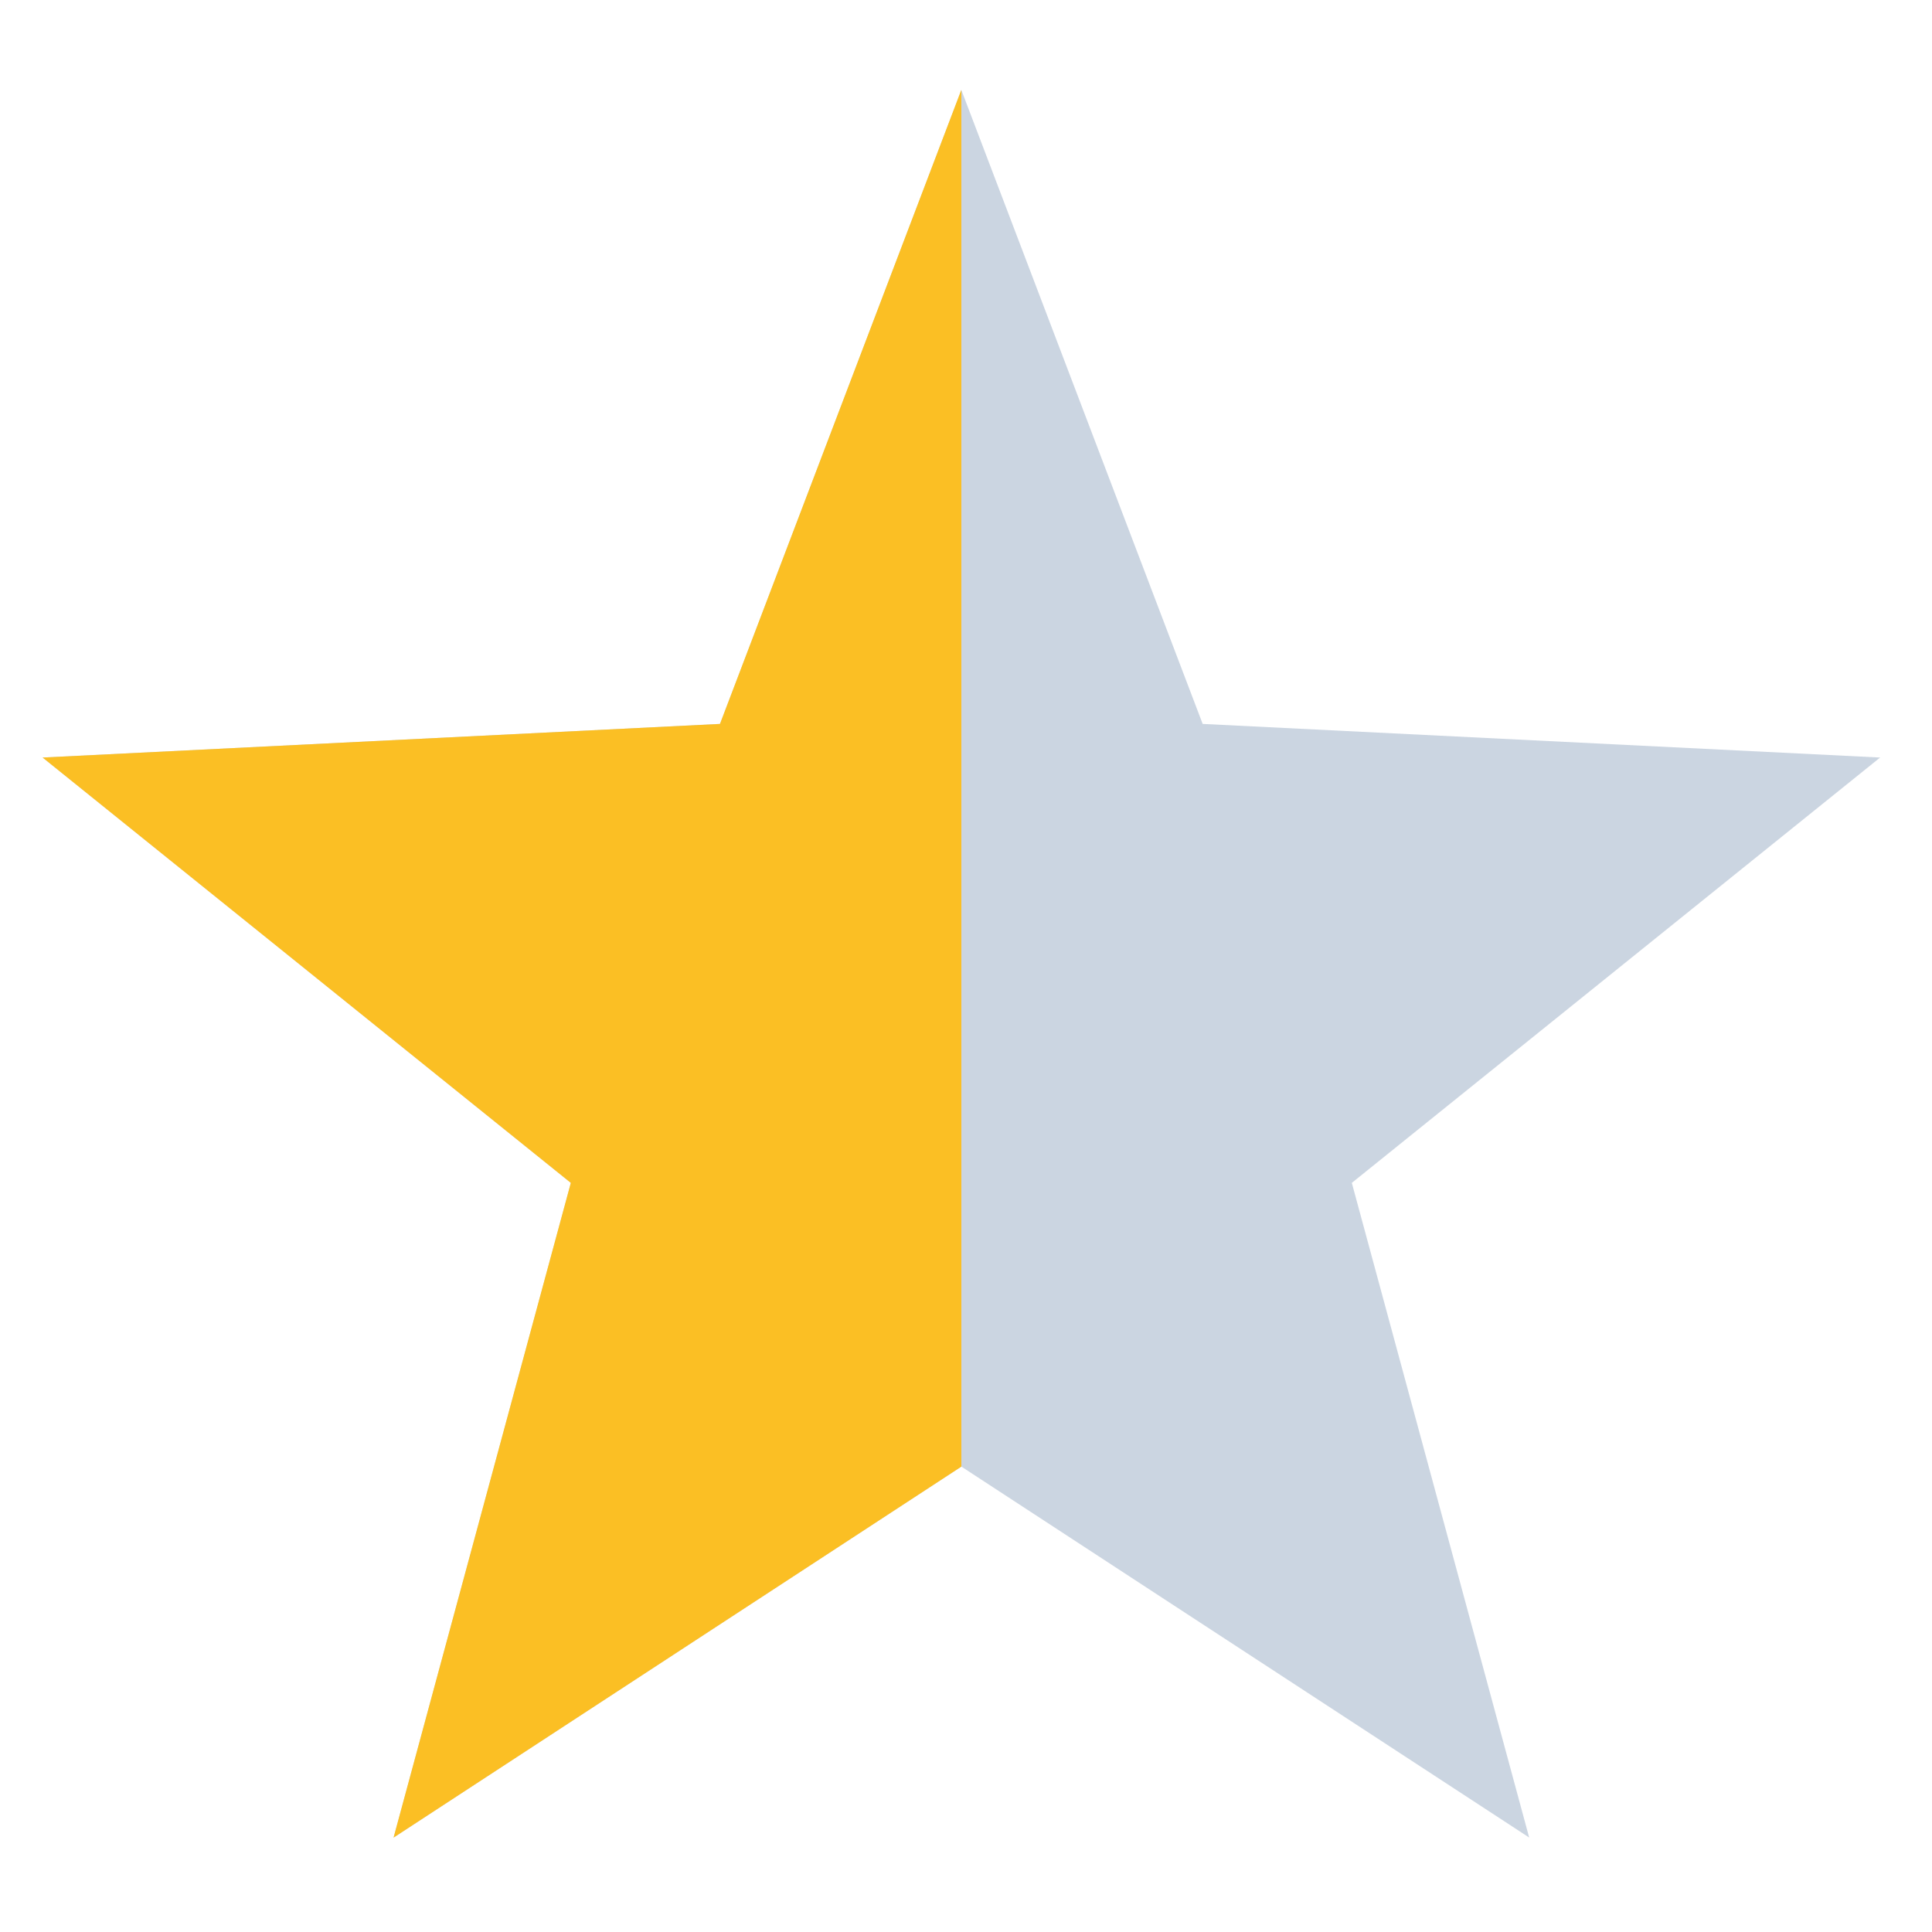 <svg width="20" height="20" viewBox="0 0 20 20" fill="none" xmlns="http://www.w3.org/2000/svg">
<path d="M9.952 0.932L12.45 7.494L19.463 7.842L13.994 12.245L15.83 19.022L9.952 15.182L4.075 19.022L5.91 12.245L0.442 7.842L7.454 7.494L9.952 0.932Z" fill="#CBD5E1"/>
<path d="M9.952 0.934V15.183H9.951L4.074 19.023L5.909 12.245L0.441 7.842L7.453 7.494L9.951 0.932L9.952 0.934Z" fill="#FBBF24"/>
</svg>
